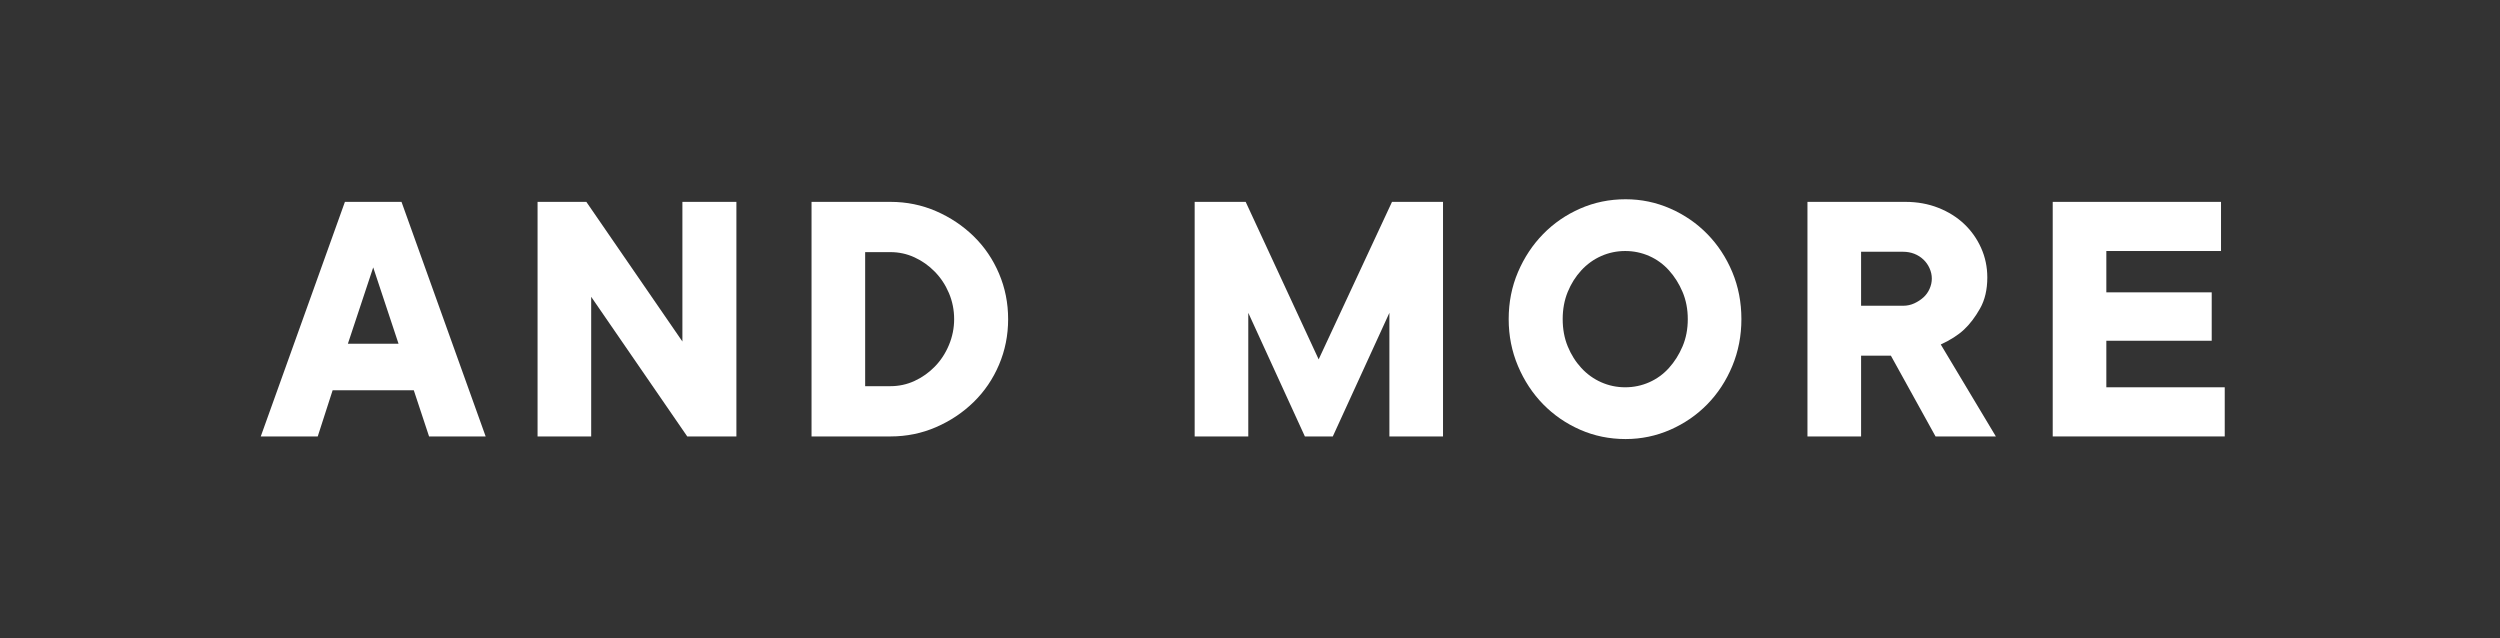 <?xml version="1.0" encoding="UTF-8"?><svg id="a" xmlns="http://www.w3.org/2000/svg" viewBox="0 0 1504 384"><rect x="0" y="0" width="1504" height="384" fill="#333333" stroke="none"/><defs><style>.b{fill:#fff;}.c{fill:none;}</style></defs><rect class="c" width="1504" height="384"/><g><path class="b" d="m156.875,262.562l50.625-141.117h34.047l50.625,141.117h-34.047l-9.188-27.773h-48.828l-8.961,27.773h-34.273Zm52.414-55.773h30.469l-15.234-45.922-15.234,45.922Z"/><path class="b" d="m323.399,262.562V121.445h29.344l57.789,84v-84h32.484v141.117h-29.57l-57.789-84v84h-32.258Z"/><path class="b" d="m488.219,262.562V121.445h47.484c9.711,0,18.852,1.867,27.445,5.594,8.586,3.734,16.125,8.781,22.625,15.125,6.492,6.344,11.57,13.812,15.226,22.398,3.664,8.586,5.492,17.734,5.492,27.438,0,9.711-1.828,18.859-5.492,27.445-3.656,8.586-8.734,16.055-15.226,22.398-6.5,6.352-14.039,11.391-22.625,15.117-8.594,3.734-17.734,5.602-27.445,5.602h-47.484Zm32.258-30.242h15.227c5.078,0,9.898-1.039,14.453-3.133s8.625-4.961,12.203-8.625c3.586-3.656,6.422-7.984,8.516-12.992,2.086-5,3.133-10.195,3.133-15.57,0-5.523-1.047-10.75-3.133-15.68-2.094-4.93-4.93-9.219-8.516-12.875-3.578-3.664-7.648-6.531-12.203-8.625s-9.375-3.141-14.453-3.141h-15.227v80.641Z"/><path class="b" d="m718.711,262.562V121.445h30.688l43.906,94.75,44.125-94.75h30.688v141.117h-32.258v-74.367l-34.047,74.367h-16.797l-34.047-74.367v74.367h-32.258Z"/><path class="b" d="m950.633,258.531c-8.508-3.734-15.938-8.852-22.289-15.344-6.344-6.5-11.383-14.148-15.117-22.961s-5.602-18.219-5.602-28.227c0-10.148,1.867-19.594,5.602-28.336,3.734-8.734,8.773-16.352,15.117-22.844,6.352-6.5,13.781-11.609,22.289-15.344,8.516-3.734,17.617-5.602,27.328-5.602,9.406,0,18.367,1.867,26.883,5.602,8.508,3.734,15.938,8.844,22.289,15.344,6.344,6.492,11.344,14.109,15.008,22.844,3.656,8.742,5.484,18.188,5.484,28.336,0,10.008-1.828,19.414-5.484,28.227-3.664,8.812-8.664,16.461-15.008,22.961-6.352,6.492-13.781,11.609-22.289,15.344-8.516,3.734-17.477,5.602-26.883,5.602-9.711,0-18.812-1.867-27.328-5.602Zm41.555-28.562c4.555-2.016,8.508-4.891,11.867-8.625,3.367-3.727,6.086-8.062,8.18-12.992,2.086-4.922,3.133-10.375,3.133-16.352,0-5.969-1.047-11.422-3.133-16.352-2.094-4.93-4.812-9.258-8.18-12.992-3.359-3.727-7.312-6.609-11.867-8.625s-9.375-3.023-14.453-3.023-9.891,1.008-14.445,3.023-8.547,4.898-11.984,8.625c-3.438,3.734-6.156,8.062-8.172,12.992s-3.023,10.383-3.023,16.352c0,5.977,1.008,11.43,3.023,16.352,2.016,4.93,4.734,9.266,8.172,12.992,3.438,3.734,7.43,6.609,11.984,8.625s9.367,3.023,14.445,3.023,9.898-1.008,14.453-3.023Z"/><path class="b" d="m1087.368,262.562V121.445h58.914c7.164,0,13.773,1.195,19.82,3.578,6.047,2.391,11.234,5.641,15.57,9.75,4.328,4.109,7.727,8.922,10.188,14.445,2.469,5.523,3.703,11.422,3.703,17.695,0,7.32-1.461,13.555-4.375,18.703-2.906,5.156-6.125,9.375-9.625,12.656-3.516,3.289-8.18,6.273-14,8.961l33.148,55.328h-36.289l-26.875-48.609h-17.922v48.609h-32.258Zm32.258-78.625h25.312c2.383,0,4.625-.484,6.719-1.453,2.086-.969,3.922-2.164,5.484-3.586,1.57-1.414,2.805-3.133,3.695-5.148.898-2.016,1.344-4.07,1.344-6.164,0-2.086-.445-4.141-1.344-6.156-.891-2.016-2.125-3.773-3.695-5.266-1.562-1.492-3.398-2.648-5.484-3.477-2.094-.812-4.336-1.227-6.719-1.227h-25.312v32.477Z"/><path class="b" d="m1234.914,262.562V121.445h101.25v29.562h-68.992v24.867h63.391v29.117h-63.391v28h71.227v29.57h-103.484Z"/></g></svg>